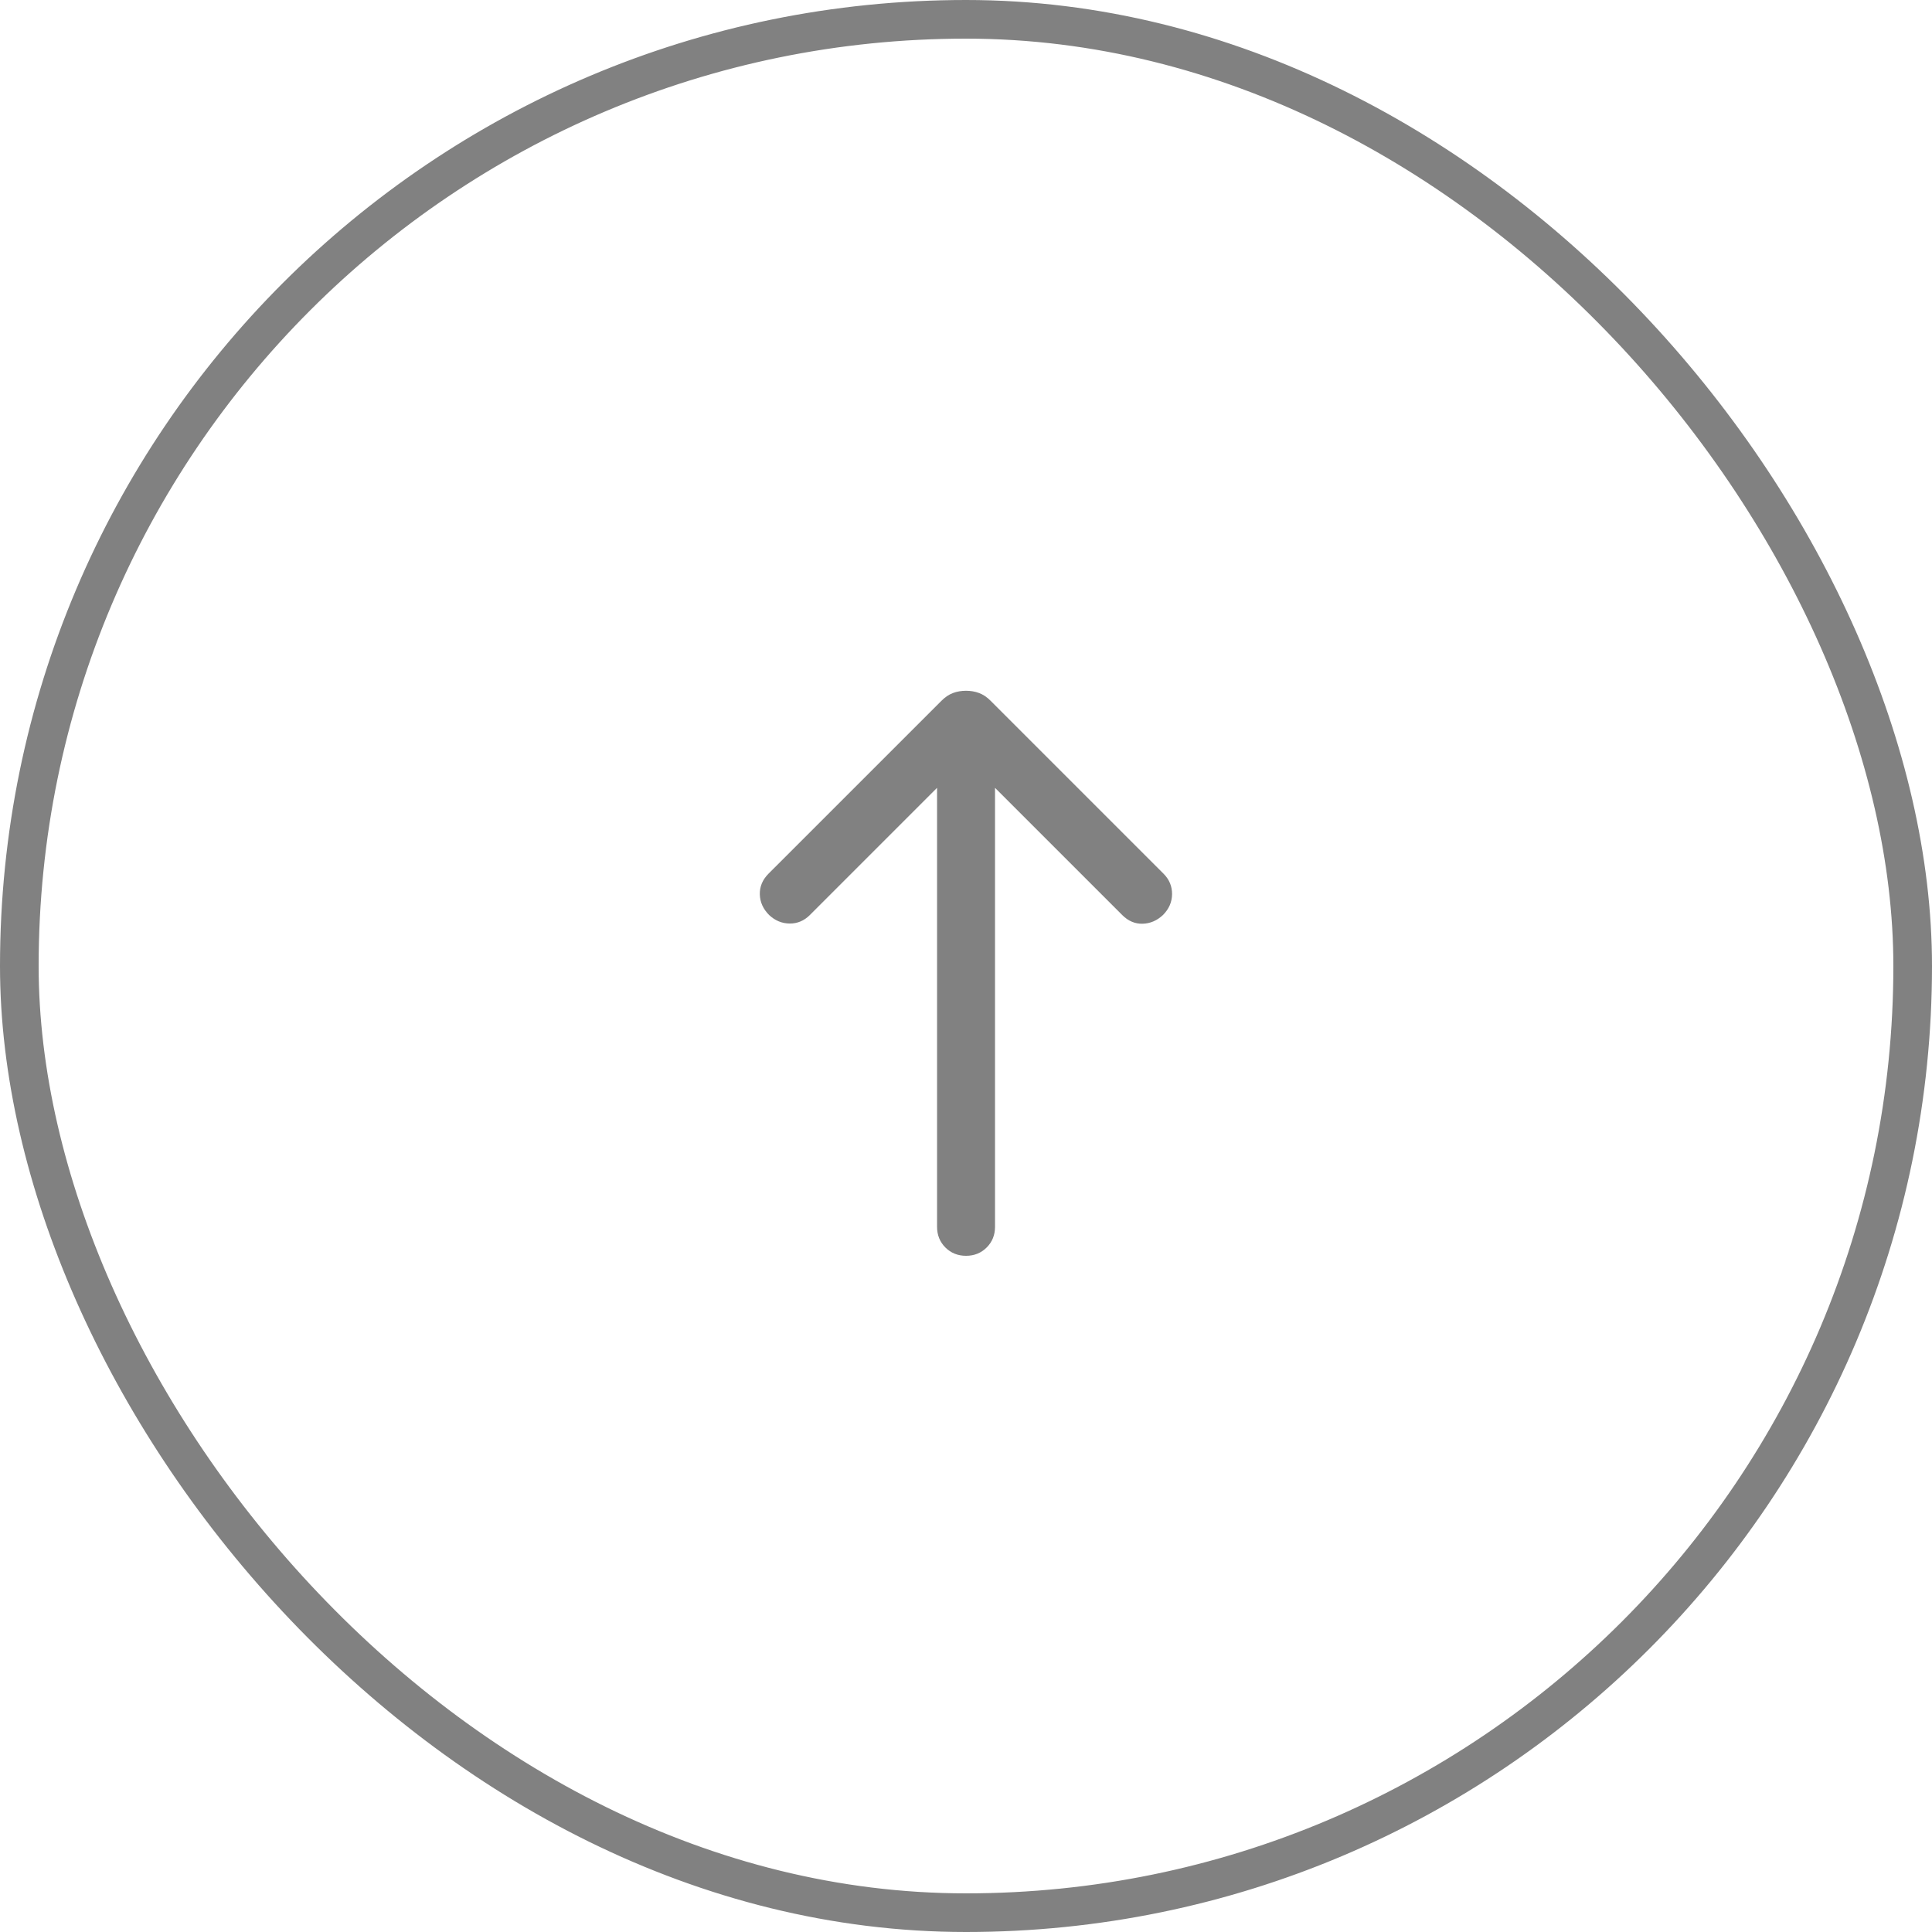 <svg width="50" height="50" viewBox="0 0 50 50" fill="none" xmlns="http://www.w3.org/2000/svg">
<rect x="0.5" y="0.5" width="49" height="49" rx="24.5" stroke="#818181"/>
<path d="M25.751 20.389V31.75C25.751 31.963 25.679 32.141 25.535 32.285C25.392 32.428 25.214 32.5 25.001 32.5C24.788 32.5 24.61 32.428 24.466 32.285C24.323 32.141 24.251 31.963 24.251 31.75V20.389L20.959 23.681C20.81 23.829 20.636 23.903 20.436 23.901C20.237 23.899 20.06 23.826 19.905 23.681C19.75 23.526 19.669 23.347 19.664 23.146C19.659 22.945 19.734 22.767 19.889 22.611L24.368 18.133C24.462 18.039 24.561 17.973 24.664 17.935C24.768 17.896 24.88 17.877 25.001 17.877C25.121 17.877 25.233 17.896 25.337 17.935C25.441 17.973 25.54 18.039 25.634 18.133L30.112 22.611C30.261 22.76 30.334 22.937 30.333 23.141C30.331 23.346 30.252 23.526 30.097 23.681C29.942 23.826 29.766 23.901 29.57 23.906C29.374 23.911 29.198 23.836 29.043 23.681L25.751 20.389Z" fill="#818181"/>
</svg>
